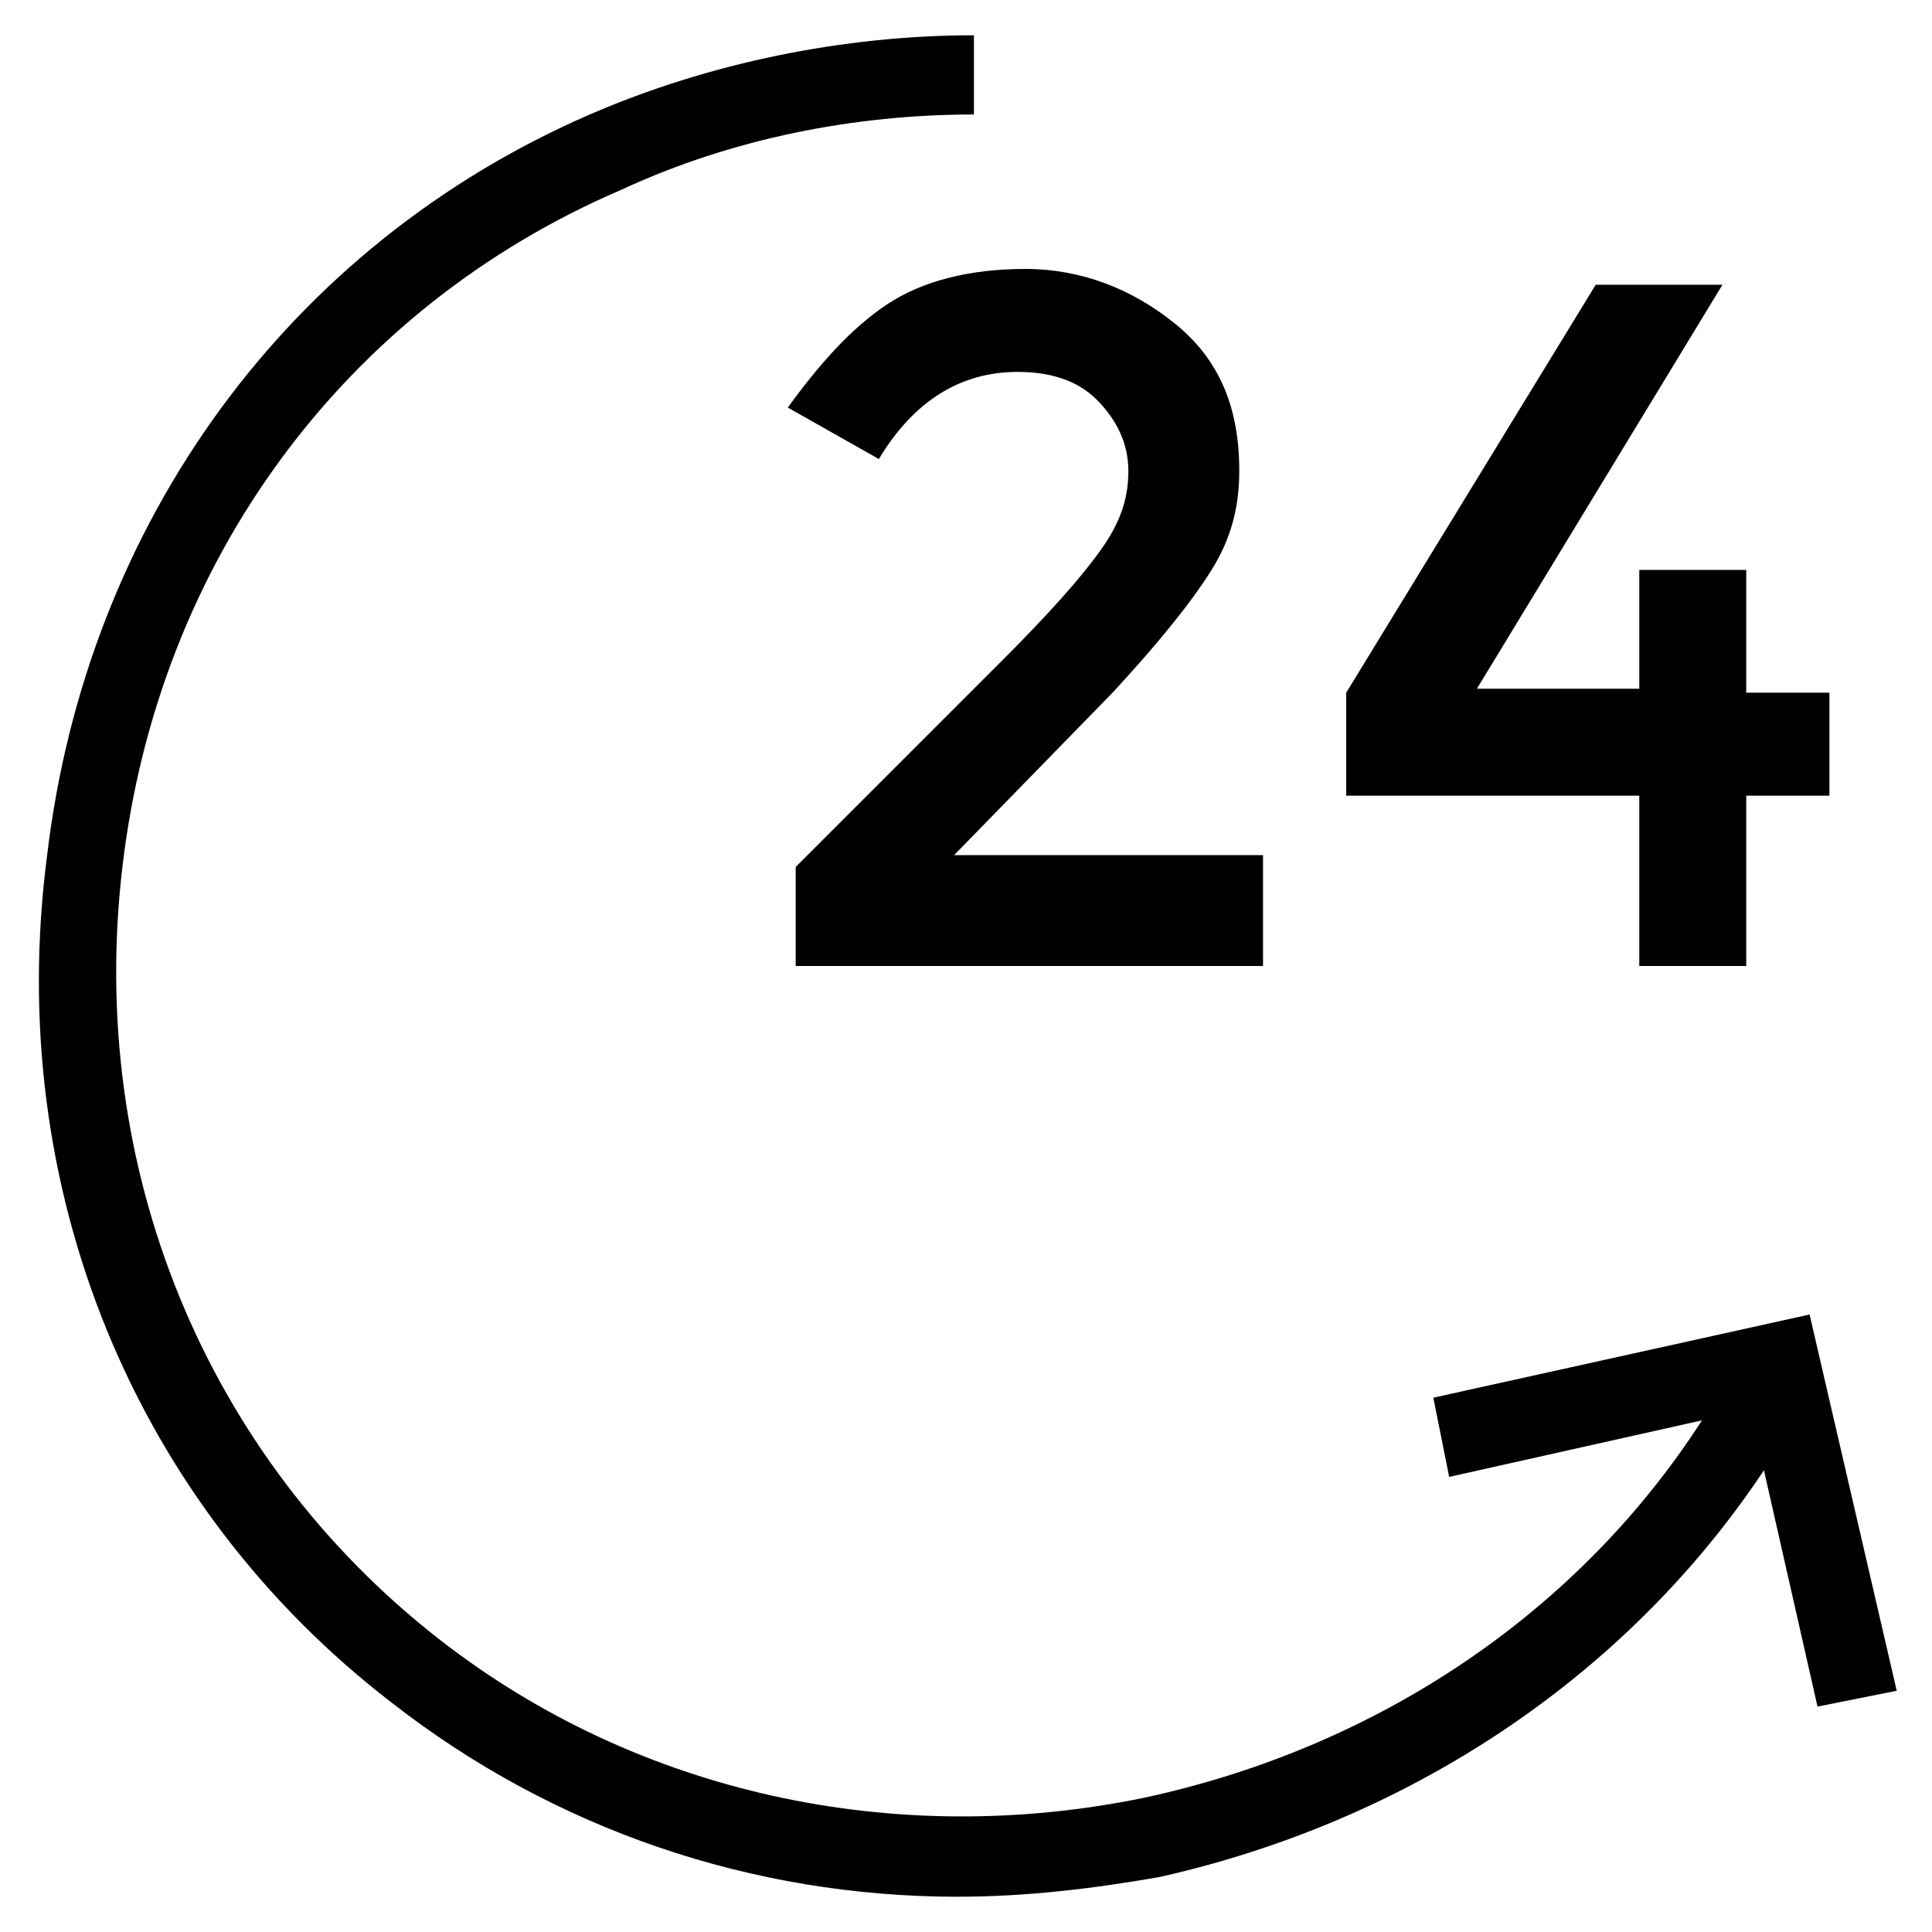 <?xml version="1.0" encoding="UTF-8"?>
<!-- Uploaded to: SVG Repo, www.svgrepo.com, Generator: SVG Repo Mixer Tools -->
<svg fill="#000000" width="800px" height="800px" version="1.1" viewBox="144 144 512 512" xmlns="http://www.w3.org/2000/svg">
 <g>
  <path d="m435.68 289.79c5.246-7.348 7.348-13.645 7.348-20.992s-3.148-13.645-8.398-18.895c-5.246-5.246-12.594-7.344-20.988-7.344-14.695 0-27.289 7.348-36.734 23.09l-24.141-13.645c8.398-11.547 16.793-20.992 26.238-27.289 9.445-6.297 22.043-9.445 36.734-9.445 14.695 0 28.34 5.246 39.887 14.695 11.547 9.445 16.793 22.043 16.793 38.836 0 9.445-2.098 17.844-7.348 26.238-5.246 8.398-13.645 18.895-26.238 32.539l-41.984 43.035h81.867v29.387h-123.85v-26.238l54.578-54.578c12.594-12.602 20.992-22.047 26.238-29.395z"/>
  <path d="m578.43 327.57v-32.539h28.34v32.539h22.043v27.289h-22.043v45.137h-28.34v-45.133h-77.672v-27.289l66.125-108.11h33.586l-65.074 107.06h43.035z"/>
  <path d="m397.9 646.66c-54.578 0-107.06-17.844-150.09-51.43-68.223-52.48-102.86-136.45-91.316-224.61 10.496-88.168 64.027-161.64 143.8-196.28 31.488-13.645 67.176-20.992 101.81-20.992v20.992c-31.488 0-64.027 6.297-93.414 19.941-73.473 31.488-122.8 98.66-132.25 179.48-9.445 79.77 22.043 156.39 83.969 204.67 52.48 40.934 120.7 55.629 186.83 41.984 68.223-14.695 125.95-56.68 157.44-116.51l18.895 9.445c-34.641 65.078-97.617 111.26-172.14 128.05-17.844 3.148-35.688 5.25-53.531 5.25z"/>
  <path d="m625.66 596.27-17.844-78.719-79.77 17.844-4.199-20.992 99.711-22.043 23.094 99.711z"/>
 </g>
</svg>